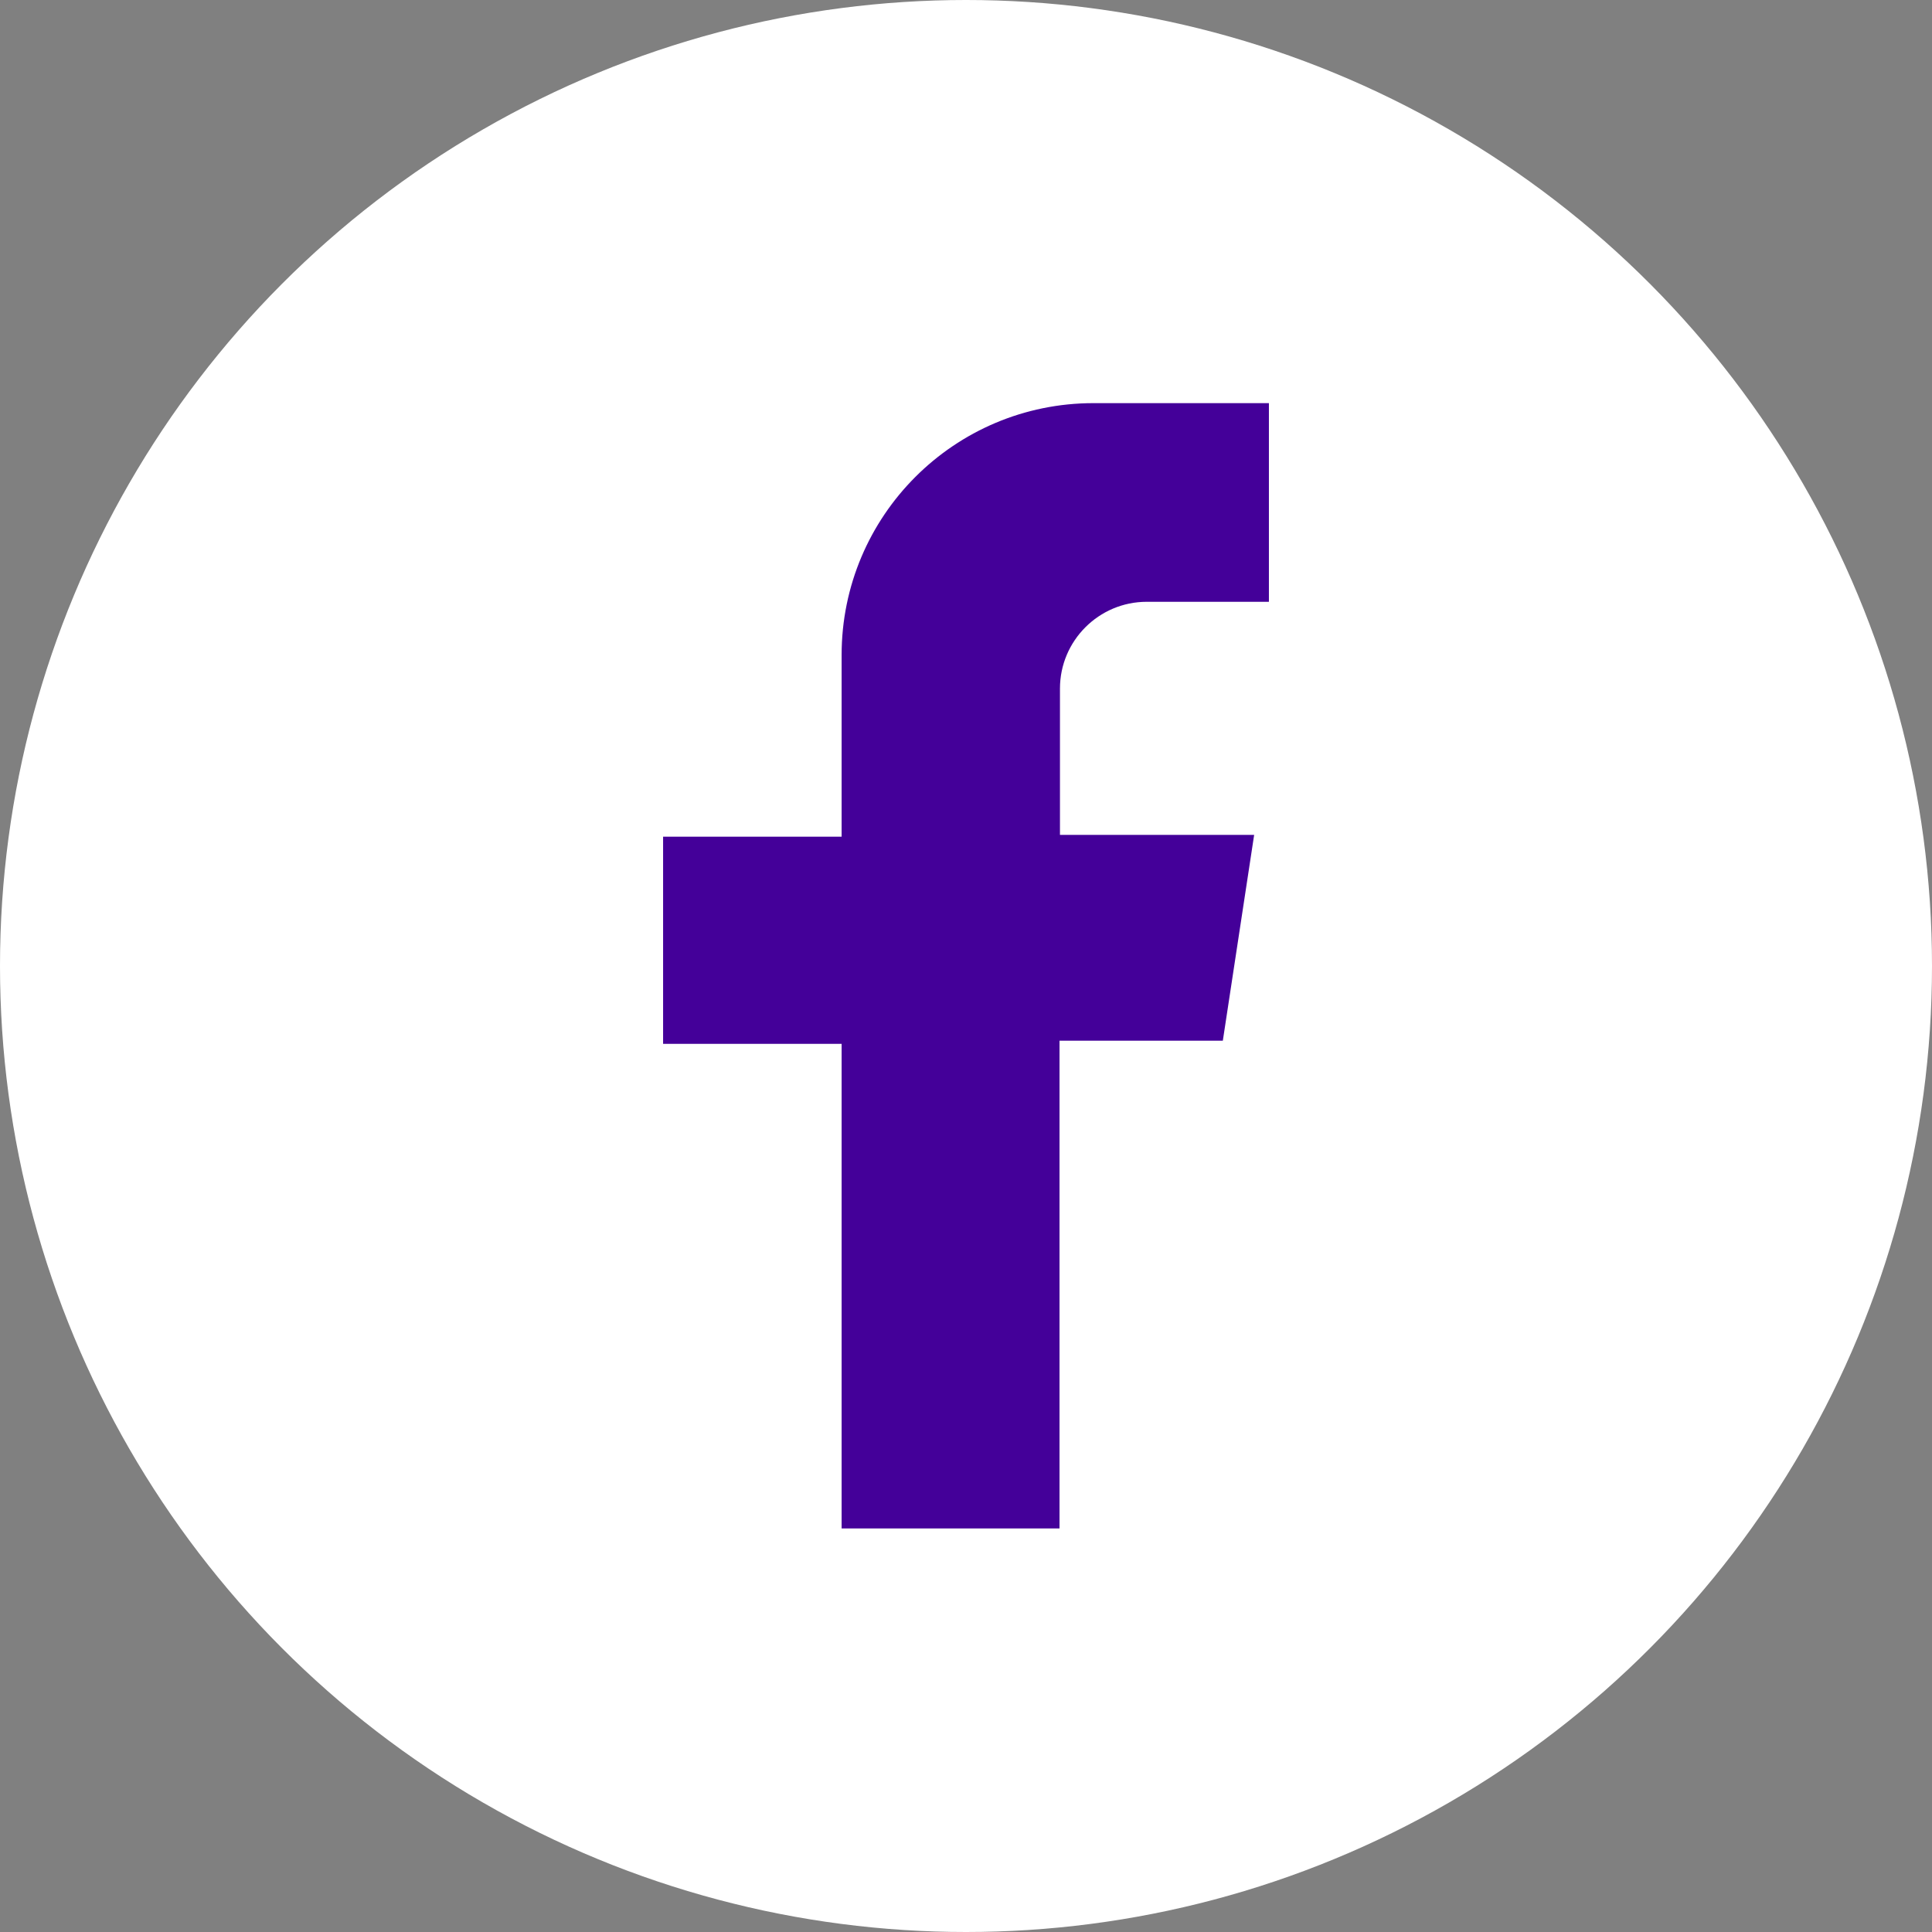 <?xml version="1.0" encoding="UTF-8"?><svg xmlns="http://www.w3.org/2000/svg" viewBox="0 0 43.18 43.18"><rect x="0" y="0" width="43.18" height="43.18" fill="#808080" stroke="none"/><defs><style>.d{fill:#fff;}.e{fill:#409;}</style></defs><g id="a"/><g id="b"><g id="c"><circle class="d" cx="21.59" cy="21.59" r="21.59"/><path class="e" d="M28.36,13.45v-4.44h-3.92c-3.11,0-5.63,2.52-5.63,5.63v4.06h-3.99v4.63h3.99v10.83h4.87v-10.9h3.65l.7-4.6h-4.34v-3.27c0-1.07,.87-1.94,1.94-1.94h2.75Z"/></g></g></svg>